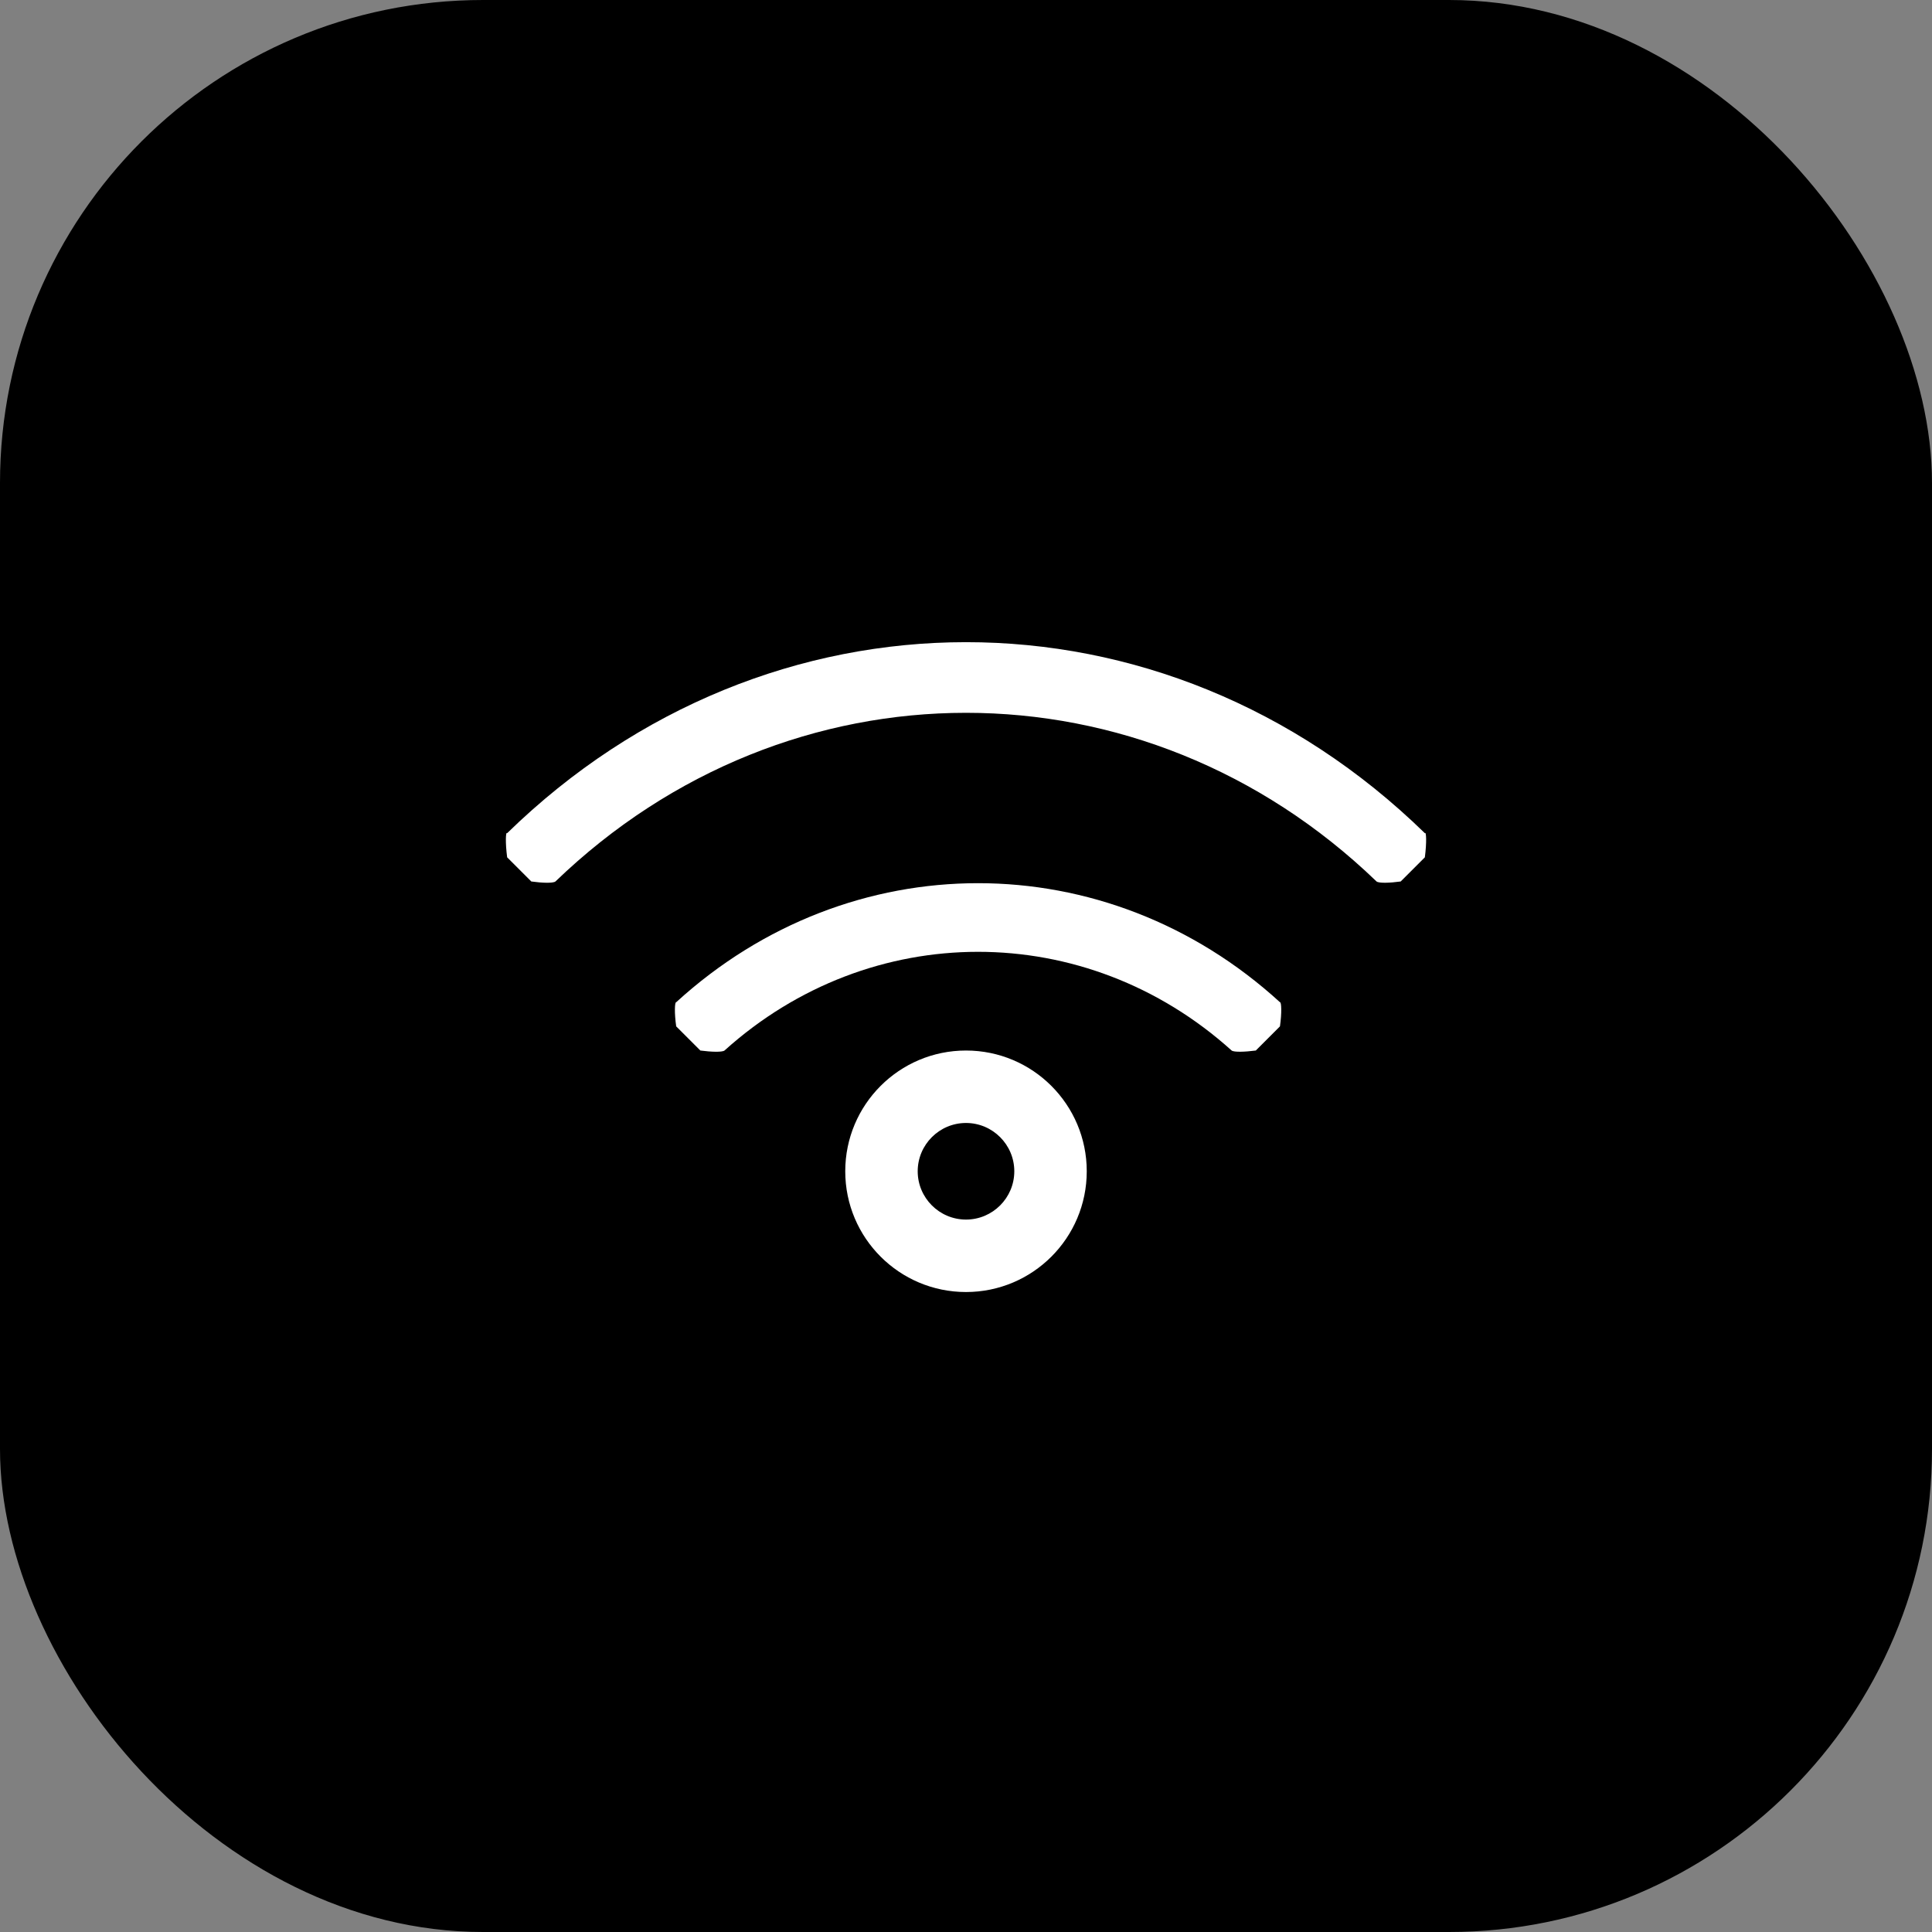 <svg xmlns="http://www.w3.org/2000/svg" fill="none" viewBox="0 0 80 80" height="80" width="80">
<rect x="0" y="0" width="80" height="80" fill="#808080" stroke="none"/>
<rect fill="black" rx="20" height="80" width="80"></rect>
<rect stroke="black" height="27" width="38" y="26.5" x="21"></rect>
<path fill="white" d="M21 34.5C31.797 23.963 48.185 23.946 59 34.5C59.062 34.419 59.079 34.896 59 35.5L58 36.5C57.549 36.562 57.105 36.578 57 36.5C47.336 27.184 32.657 27.192 23 36.5C22.896 36.578 22.451 36.563 22 36.5L21 35.5C20.921 34.896 20.938 34.419 21 34.5ZM53 42.5C53.079 41.951 53.064 41.487 53 41.5C45.81 34.929 35.193 34.926 28 41.5C27.936 41.487 27.921 41.951 28 42.5L29 43.5C29.456 43.56 29.898 43.574 30 43.5C36.043 38.053 44.951 38.048 51 43.5C51.102 43.574 51.543 43.559 52 43.5L53 42.5ZM35 48.5C35 45.739 37.239 43.5 40 43.5C42.761 43.5 45 45.739 45 48.5C45 51.261 42.761 53.5 40 53.5C37.239 53.5 35 51.261 35 48.5ZM42 48.5C42 47.398 41.102 46.5 40 46.5C38.897 46.5 38 47.398 38 48.5C38 49.603 38.898 50.5 40 50.5C41.102 50.5 42 49.603 42 48.5Z" clip-rule="evenodd" fill-rule="evenodd"></path>
</svg>
